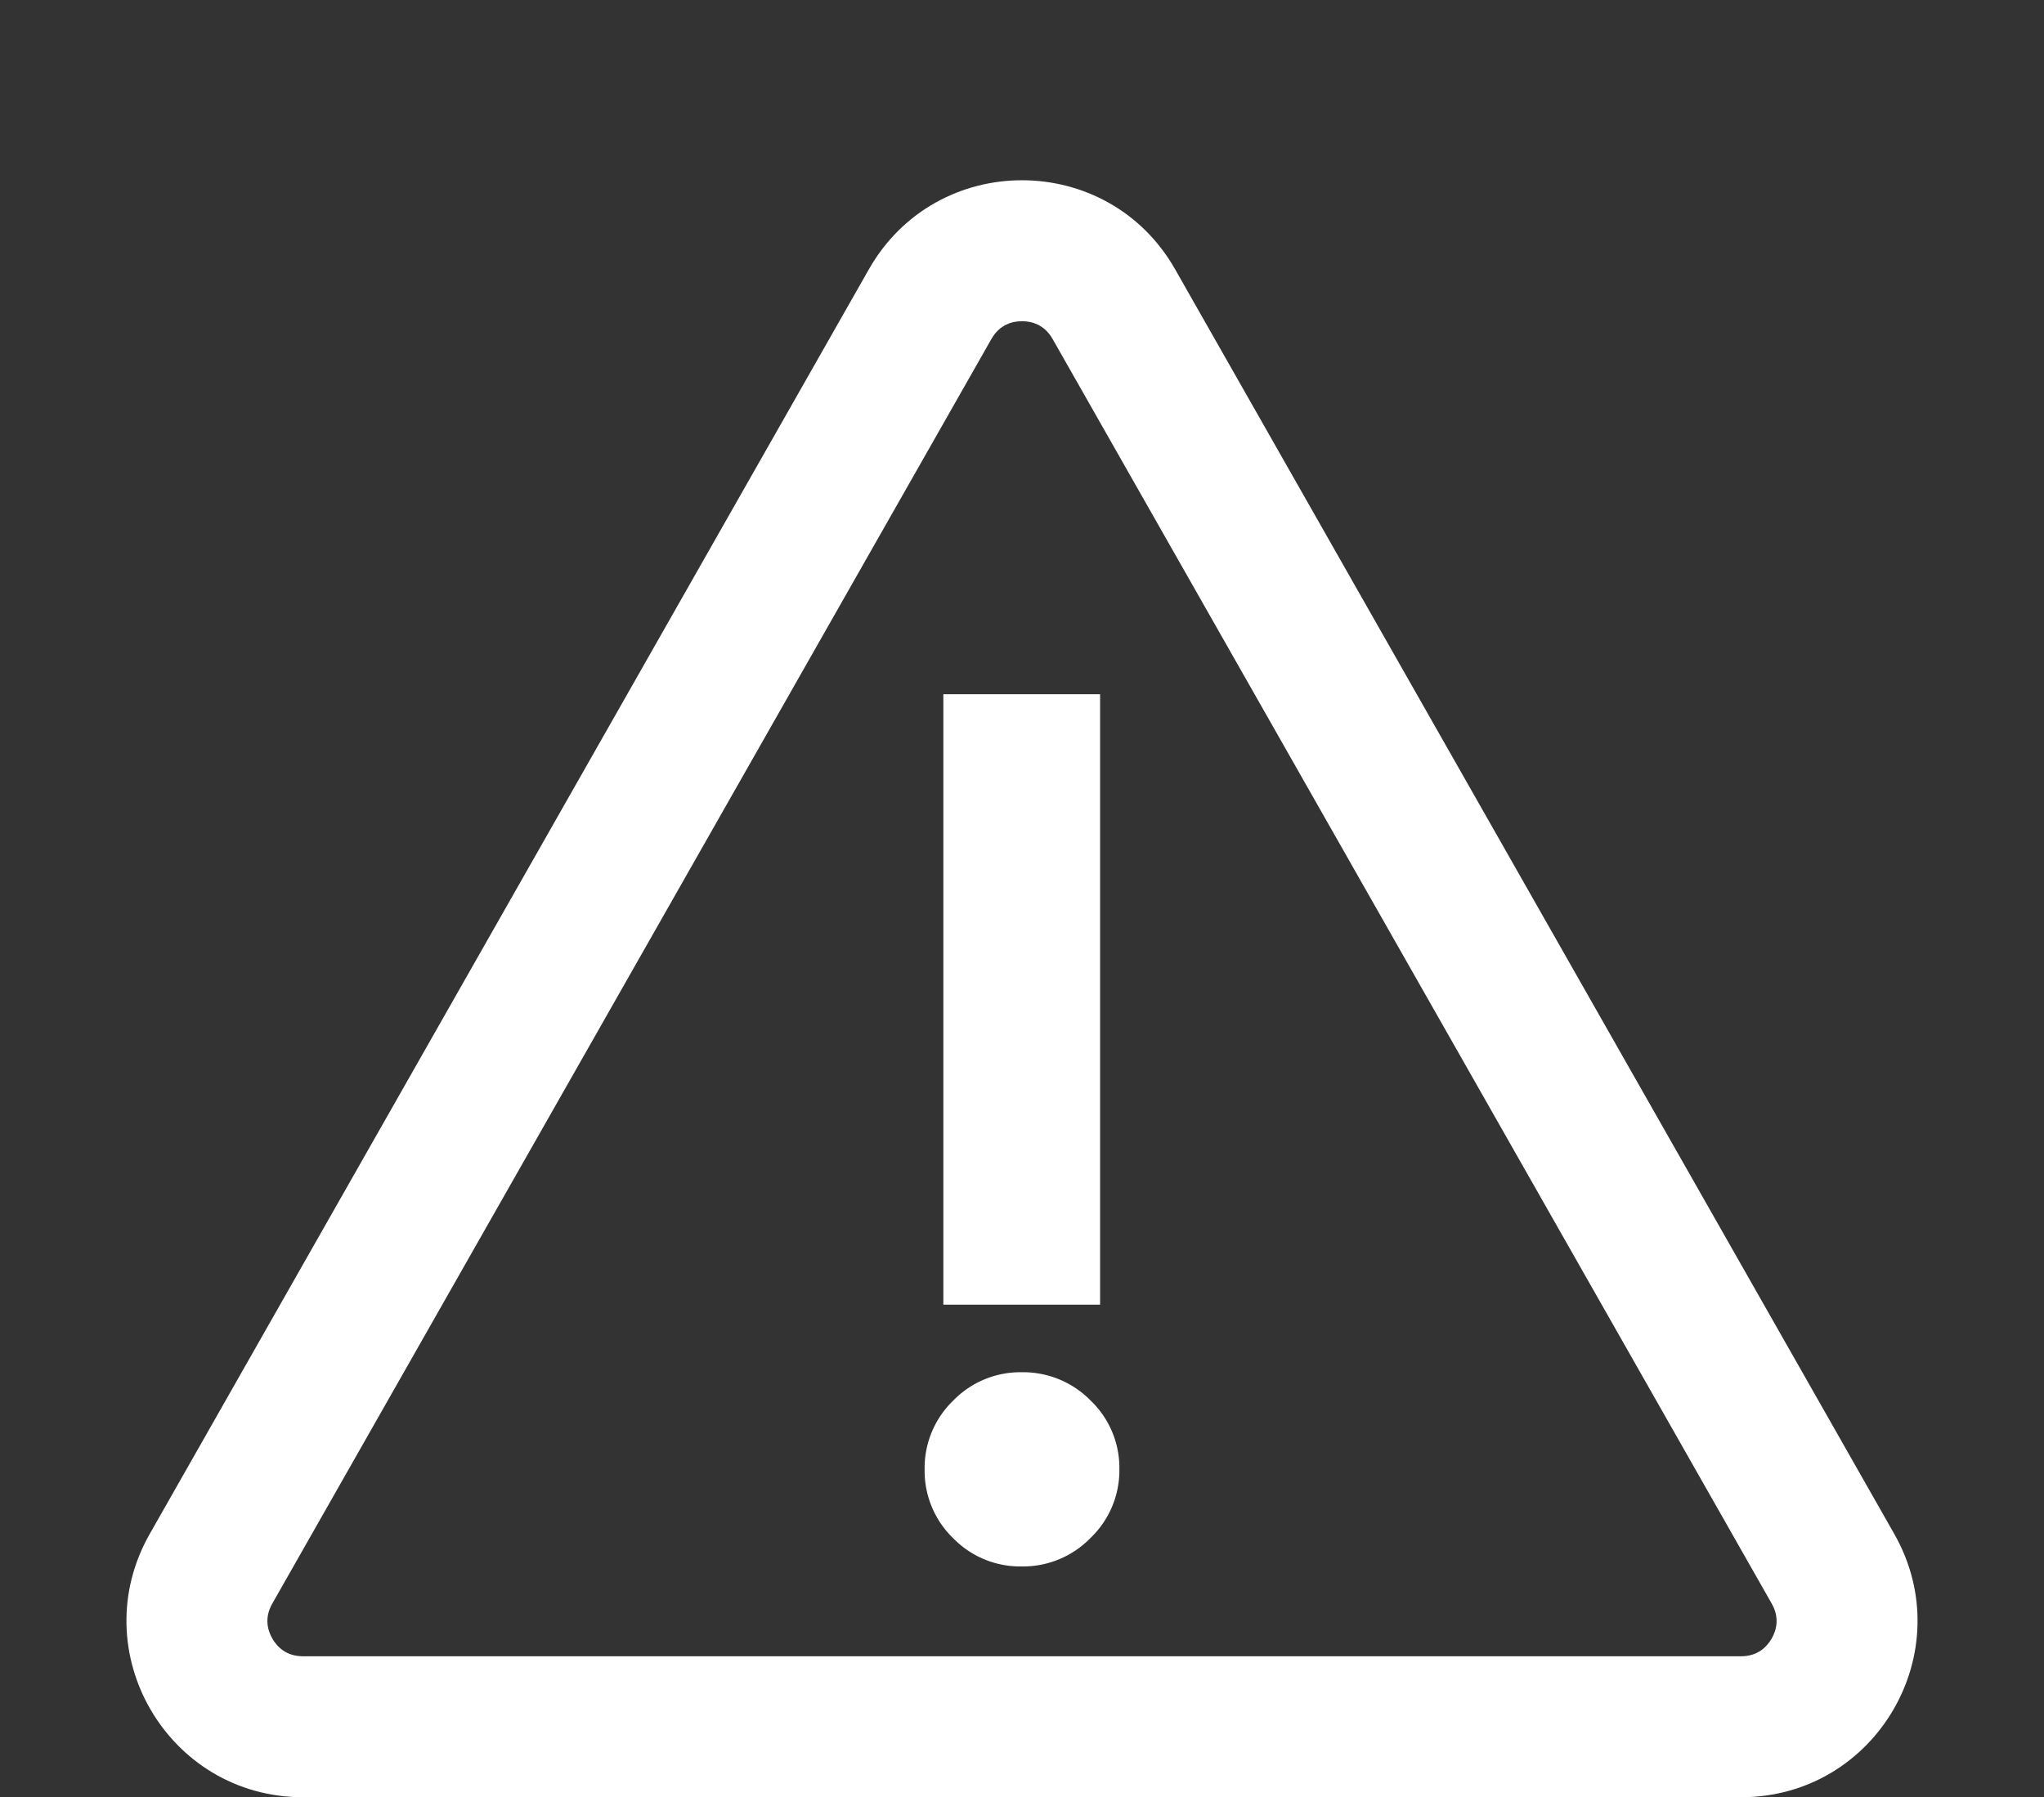 <svg id="グループ_118" data-name="グループ 118" xmlns="http://www.w3.org/2000/svg" width="58" height="51" viewBox="0 0 58 51">
  <rect x="0" y="0" width="58" height="51" fill="#333333" stroke="none"/>
  <path id="パス_327" data-name="パス 327" d="M-2.232-24.3H2.216V-6.977H-2.232ZM-.008-5.06a2.682,2.682,0,0,1,1.958.806A2.643,2.643,0,0,1,2.763-2.3,2.65,2.65,0,0,1,1.95-.363,2.669,2.669,0,0,1-.008.451a2.656,2.656,0,0,1-1.95-.806A2.656,2.656,0,0,1-2.763-2.3a2.656,2.656,0,0,1,.806-1.95A2.656,2.656,0,0,1-.008-5.06Z" transform="translate(29 44)" fill="#fff"/>
  <g id="多角形_47" data-name="多角形 47" fill="none">
    <path d="M24.654,7.644a5,5,0,0,1,8.693,0L53.751,43.528A5,5,0,0,1,49.405,51H8.595a5,5,0,0,1-4.346-7.472Z" stroke="none"/>
    <path d="M 29 9.115 C 28.735 9.115 28.368 9.203 28.131 9.621 L 7.726 45.506 C 7.491 45.919 7.599 46.276 7.731 46.503 C 7.863 46.73 8.12 47 8.595 47 L 49.405 47 C 49.88 47 50.137 46.73 50.269 46.503 C 50.401 46.276 50.509 45.919 50.274 45.506 L 29.869 9.621 C 29.632 9.203 29.265 9.115 29 9.115 M 29 5.115 C 30.694 5.115 32.388 5.958 33.346 7.644 L 53.751 43.528 C 55.647 46.862 53.239 51 49.405 51 L 8.595 51 C 4.761 51 2.353 46.862 4.249 43.528 L 24.654 7.644 C 25.612 5.958 27.306 5.115 29 5.115 Z" stroke="none" fill="#fff"/>
  </g>
</svg>
